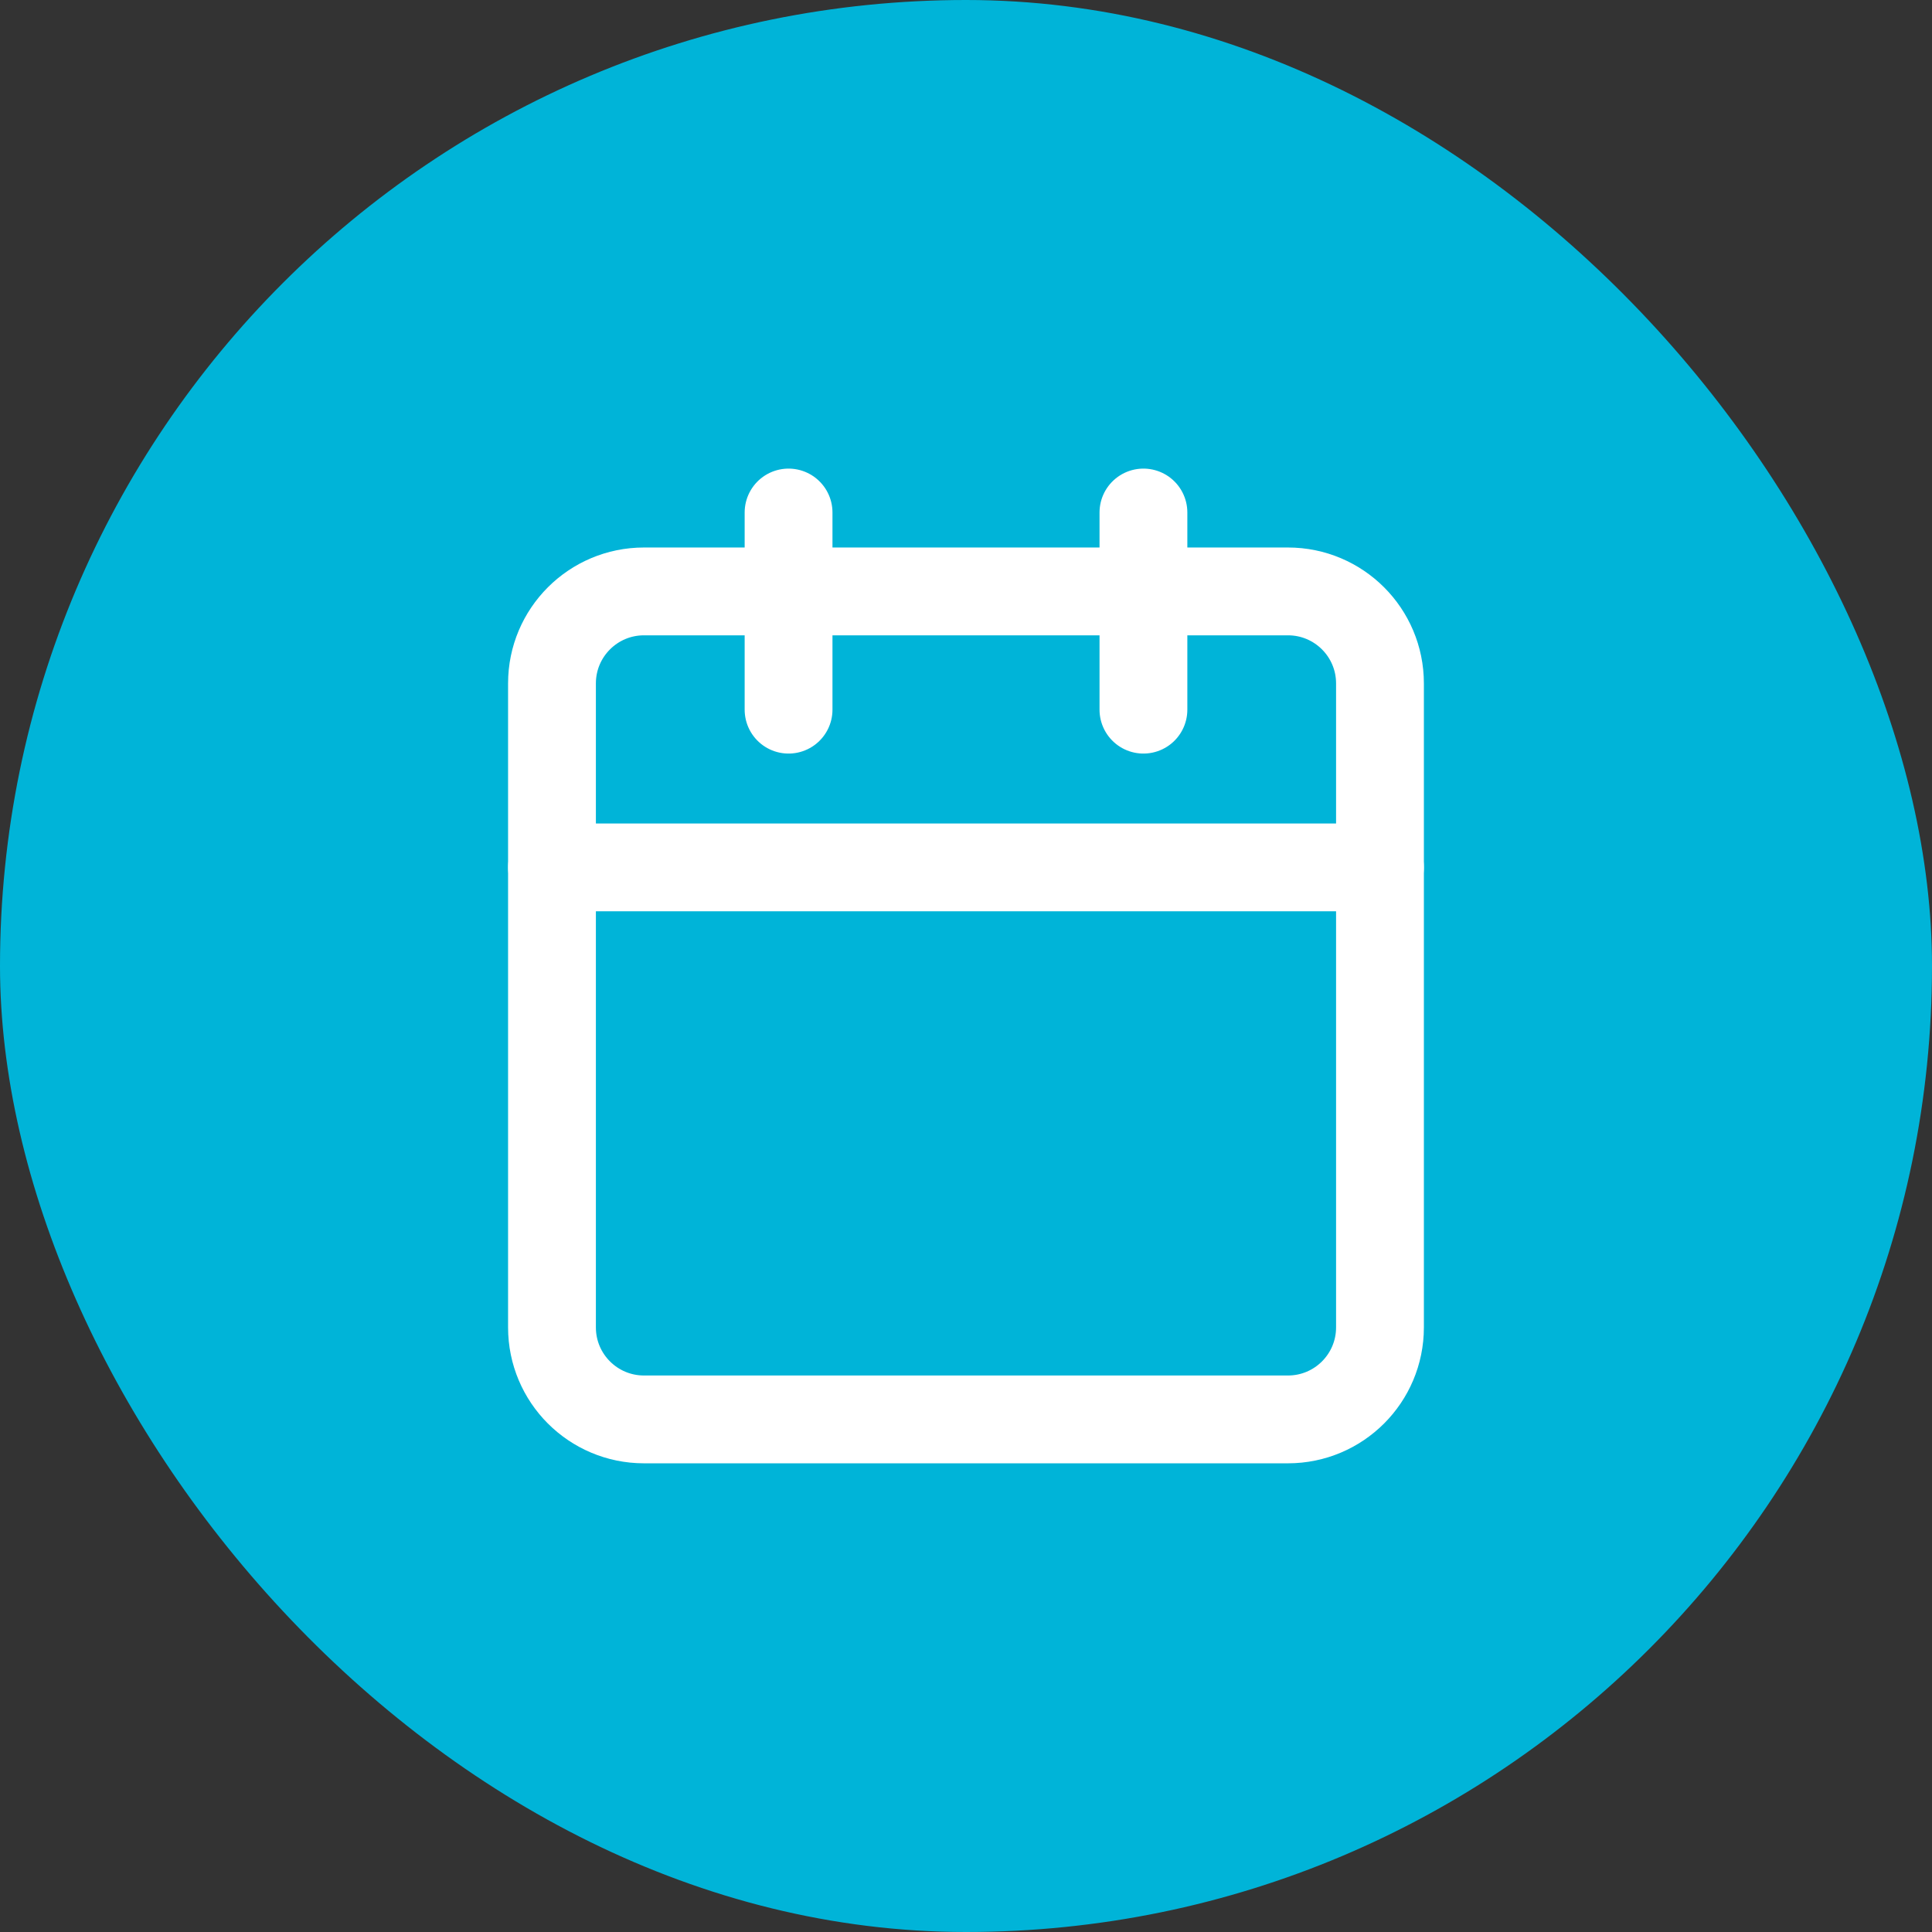 <svg width="44" height="44" viewBox="0 0 44 44" fill="none" xmlns="http://www.w3.org/2000/svg">
<rect x="0" y="0" width="44" height="44" fill="#333333" stroke="none"/>
<rect width="44" height="44" rx="22" fill="#00B4D8"/>
<path d="M29.333 13.469H14.666C13.509 13.469 12.571 14.407 12.571 15.564V30.231C12.571 31.388 13.509 32.326 14.666 32.326H29.333C30.49 32.326 31.428 31.388 31.428 30.231V15.564C31.428 14.407 30.49 13.469 29.333 13.469Z" stroke="white" stroke-width="2" stroke-linecap="round" stroke-linejoin="round"/>
<path d="M26.041 11.672V16.162" stroke="white" stroke-width="2" stroke-linecap="round" stroke-linejoin="round"/>
<path d="M17.959 11.672V16.162" stroke="white" stroke-width="2" stroke-linecap="round" stroke-linejoin="round"/>
<path d="M12.571 19.754H31.428" stroke="white" stroke-width="2" stroke-linecap="round" stroke-linejoin="round"/>
</svg>
